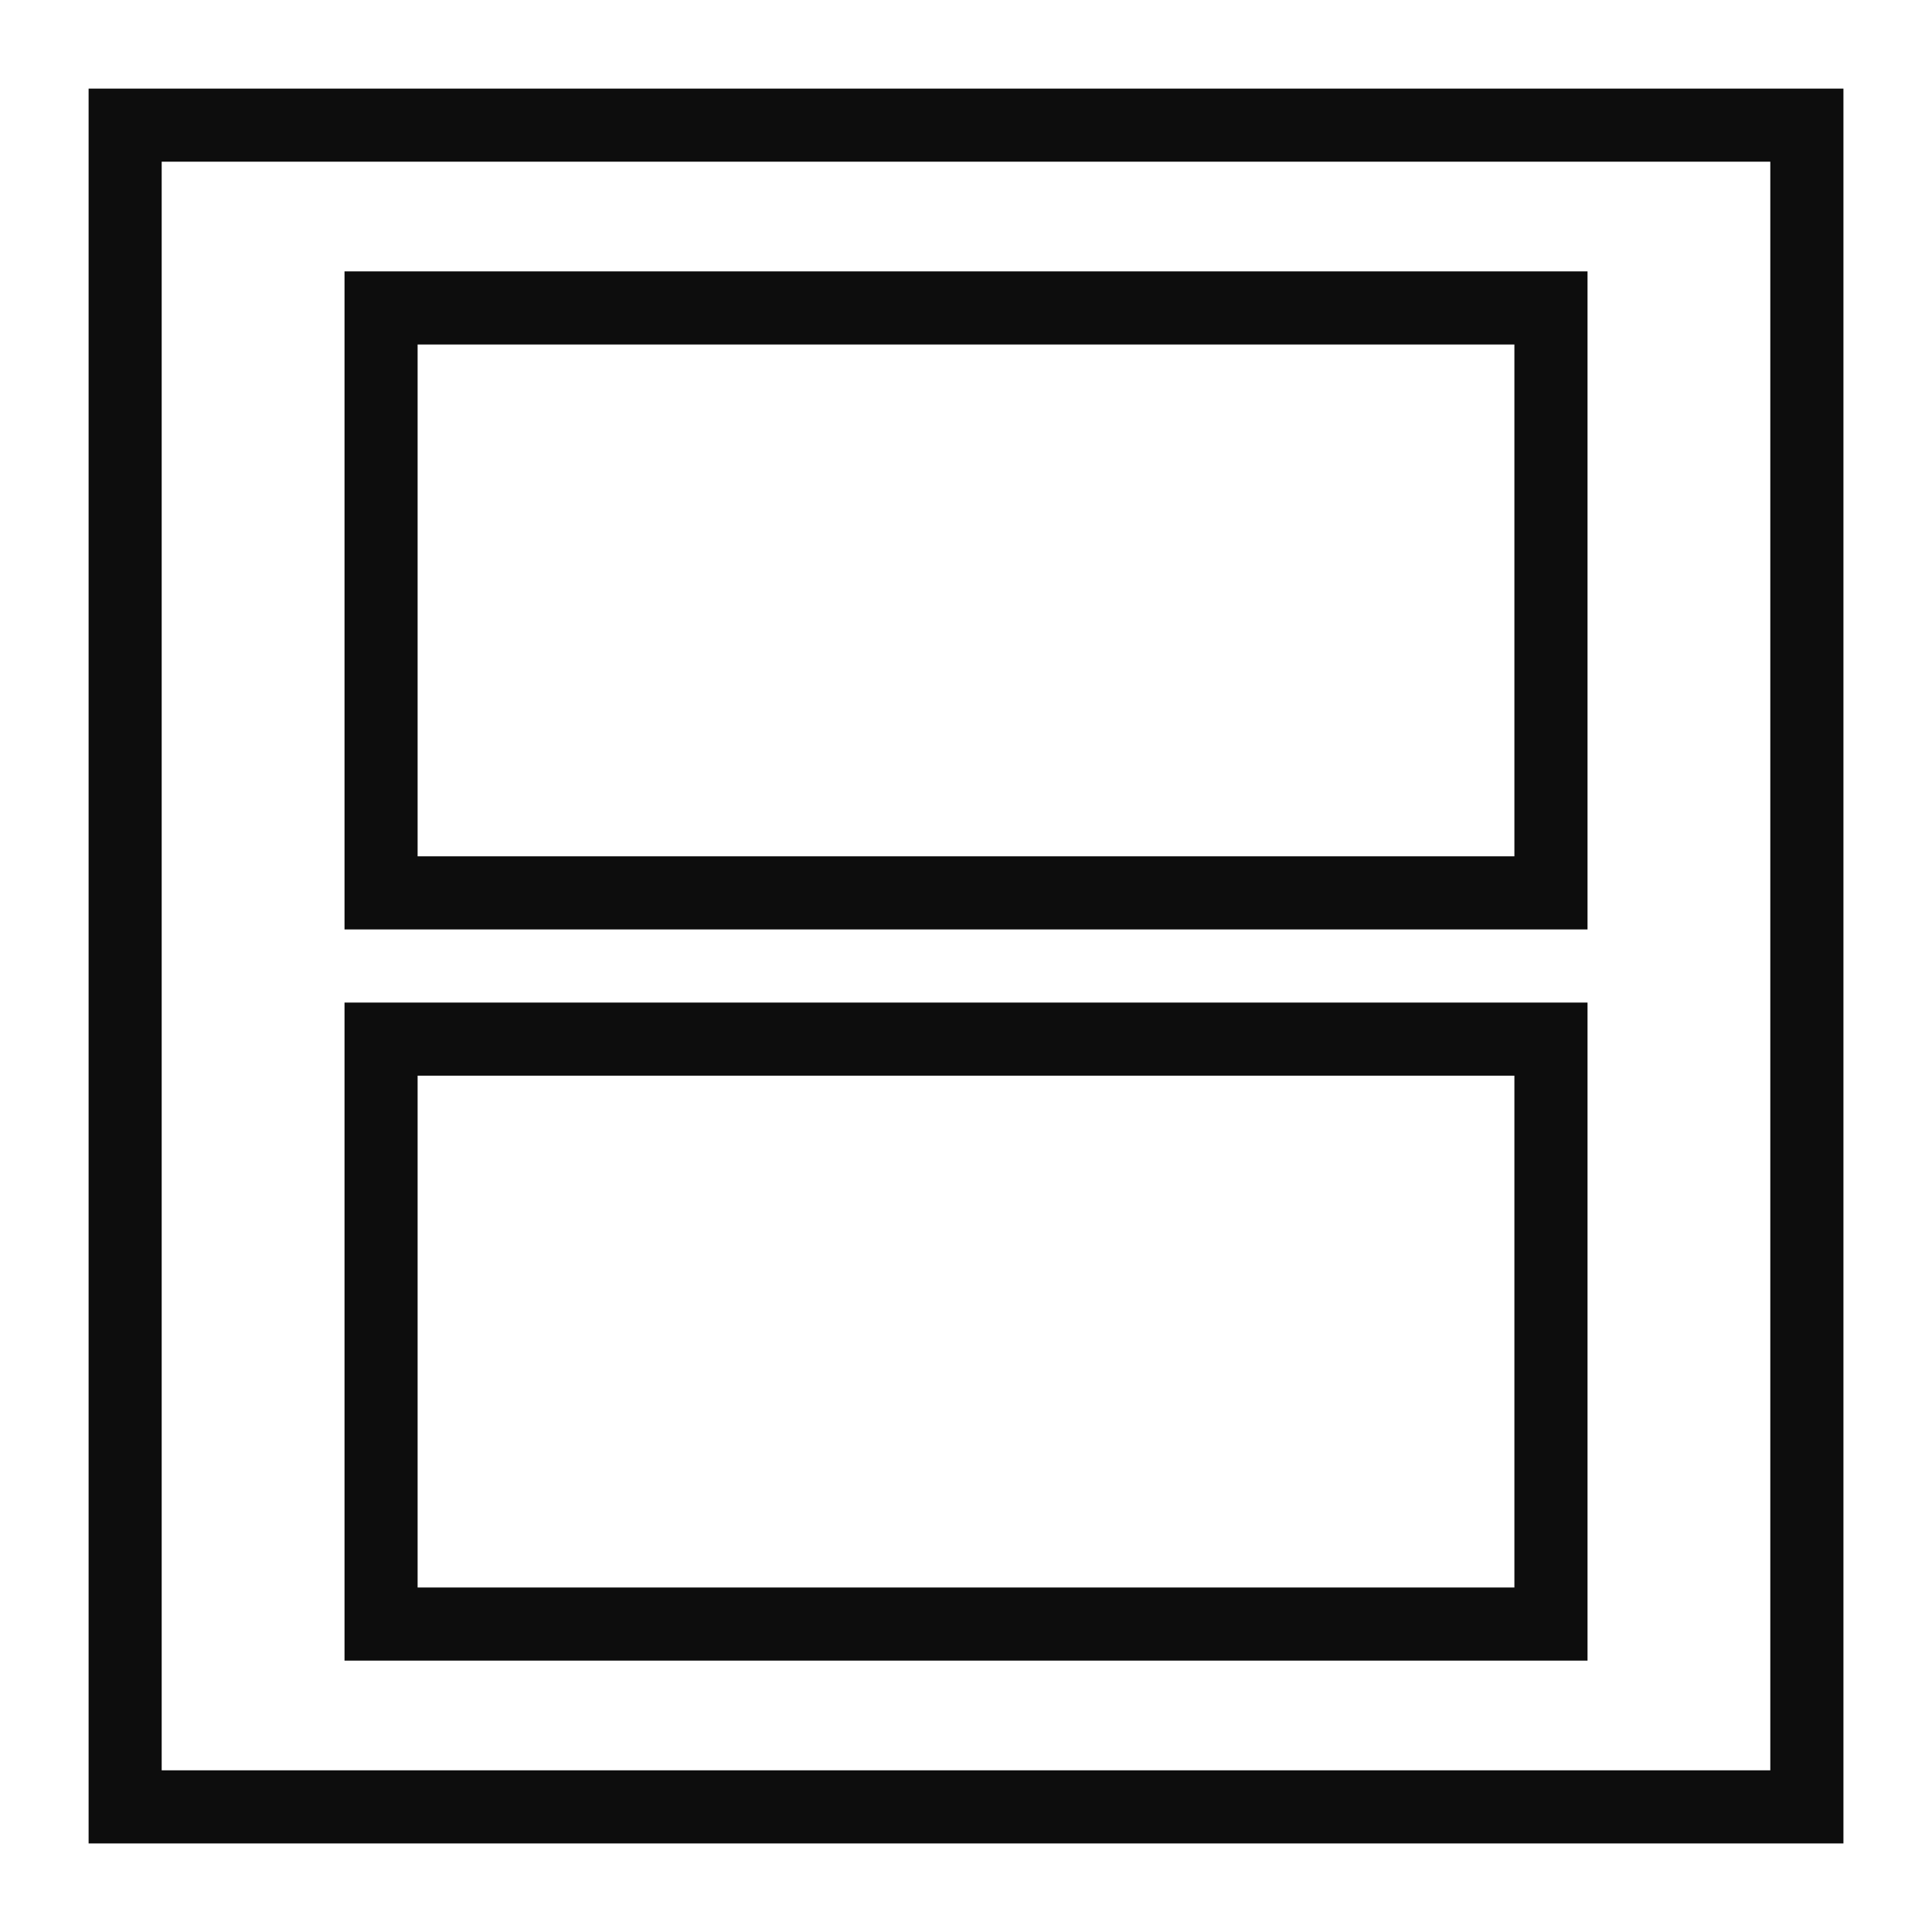 <?xml version="1.0" encoding="UTF-8"?>
<!-- Uploaded to: SVG Repo, www.svgrepo.com, Generator: SVG Repo Mixer Tools -->
<svg width="800px" height="800px" version="1.1" viewBox="144 144 512 512" xmlns="http://www.w3.org/2000/svg">
 <g fill="#0d0d0d">
  <path d="m632.53 632.53h-465.05v-465.05h465.05zm-445.68-19.379h426.3v-426.3h-426.3z"/>
  <path d="m564.71 390.31h-329.41v-174.39h329.41zm-310.04-19.375h290.66v-135.64h-290.66z"/>
  <path d="m564.71 584.08h-329.41v-174.39h329.41zm-310.04-19.375h290.66v-135.64h-290.66z"/>
 </g>
</svg>
